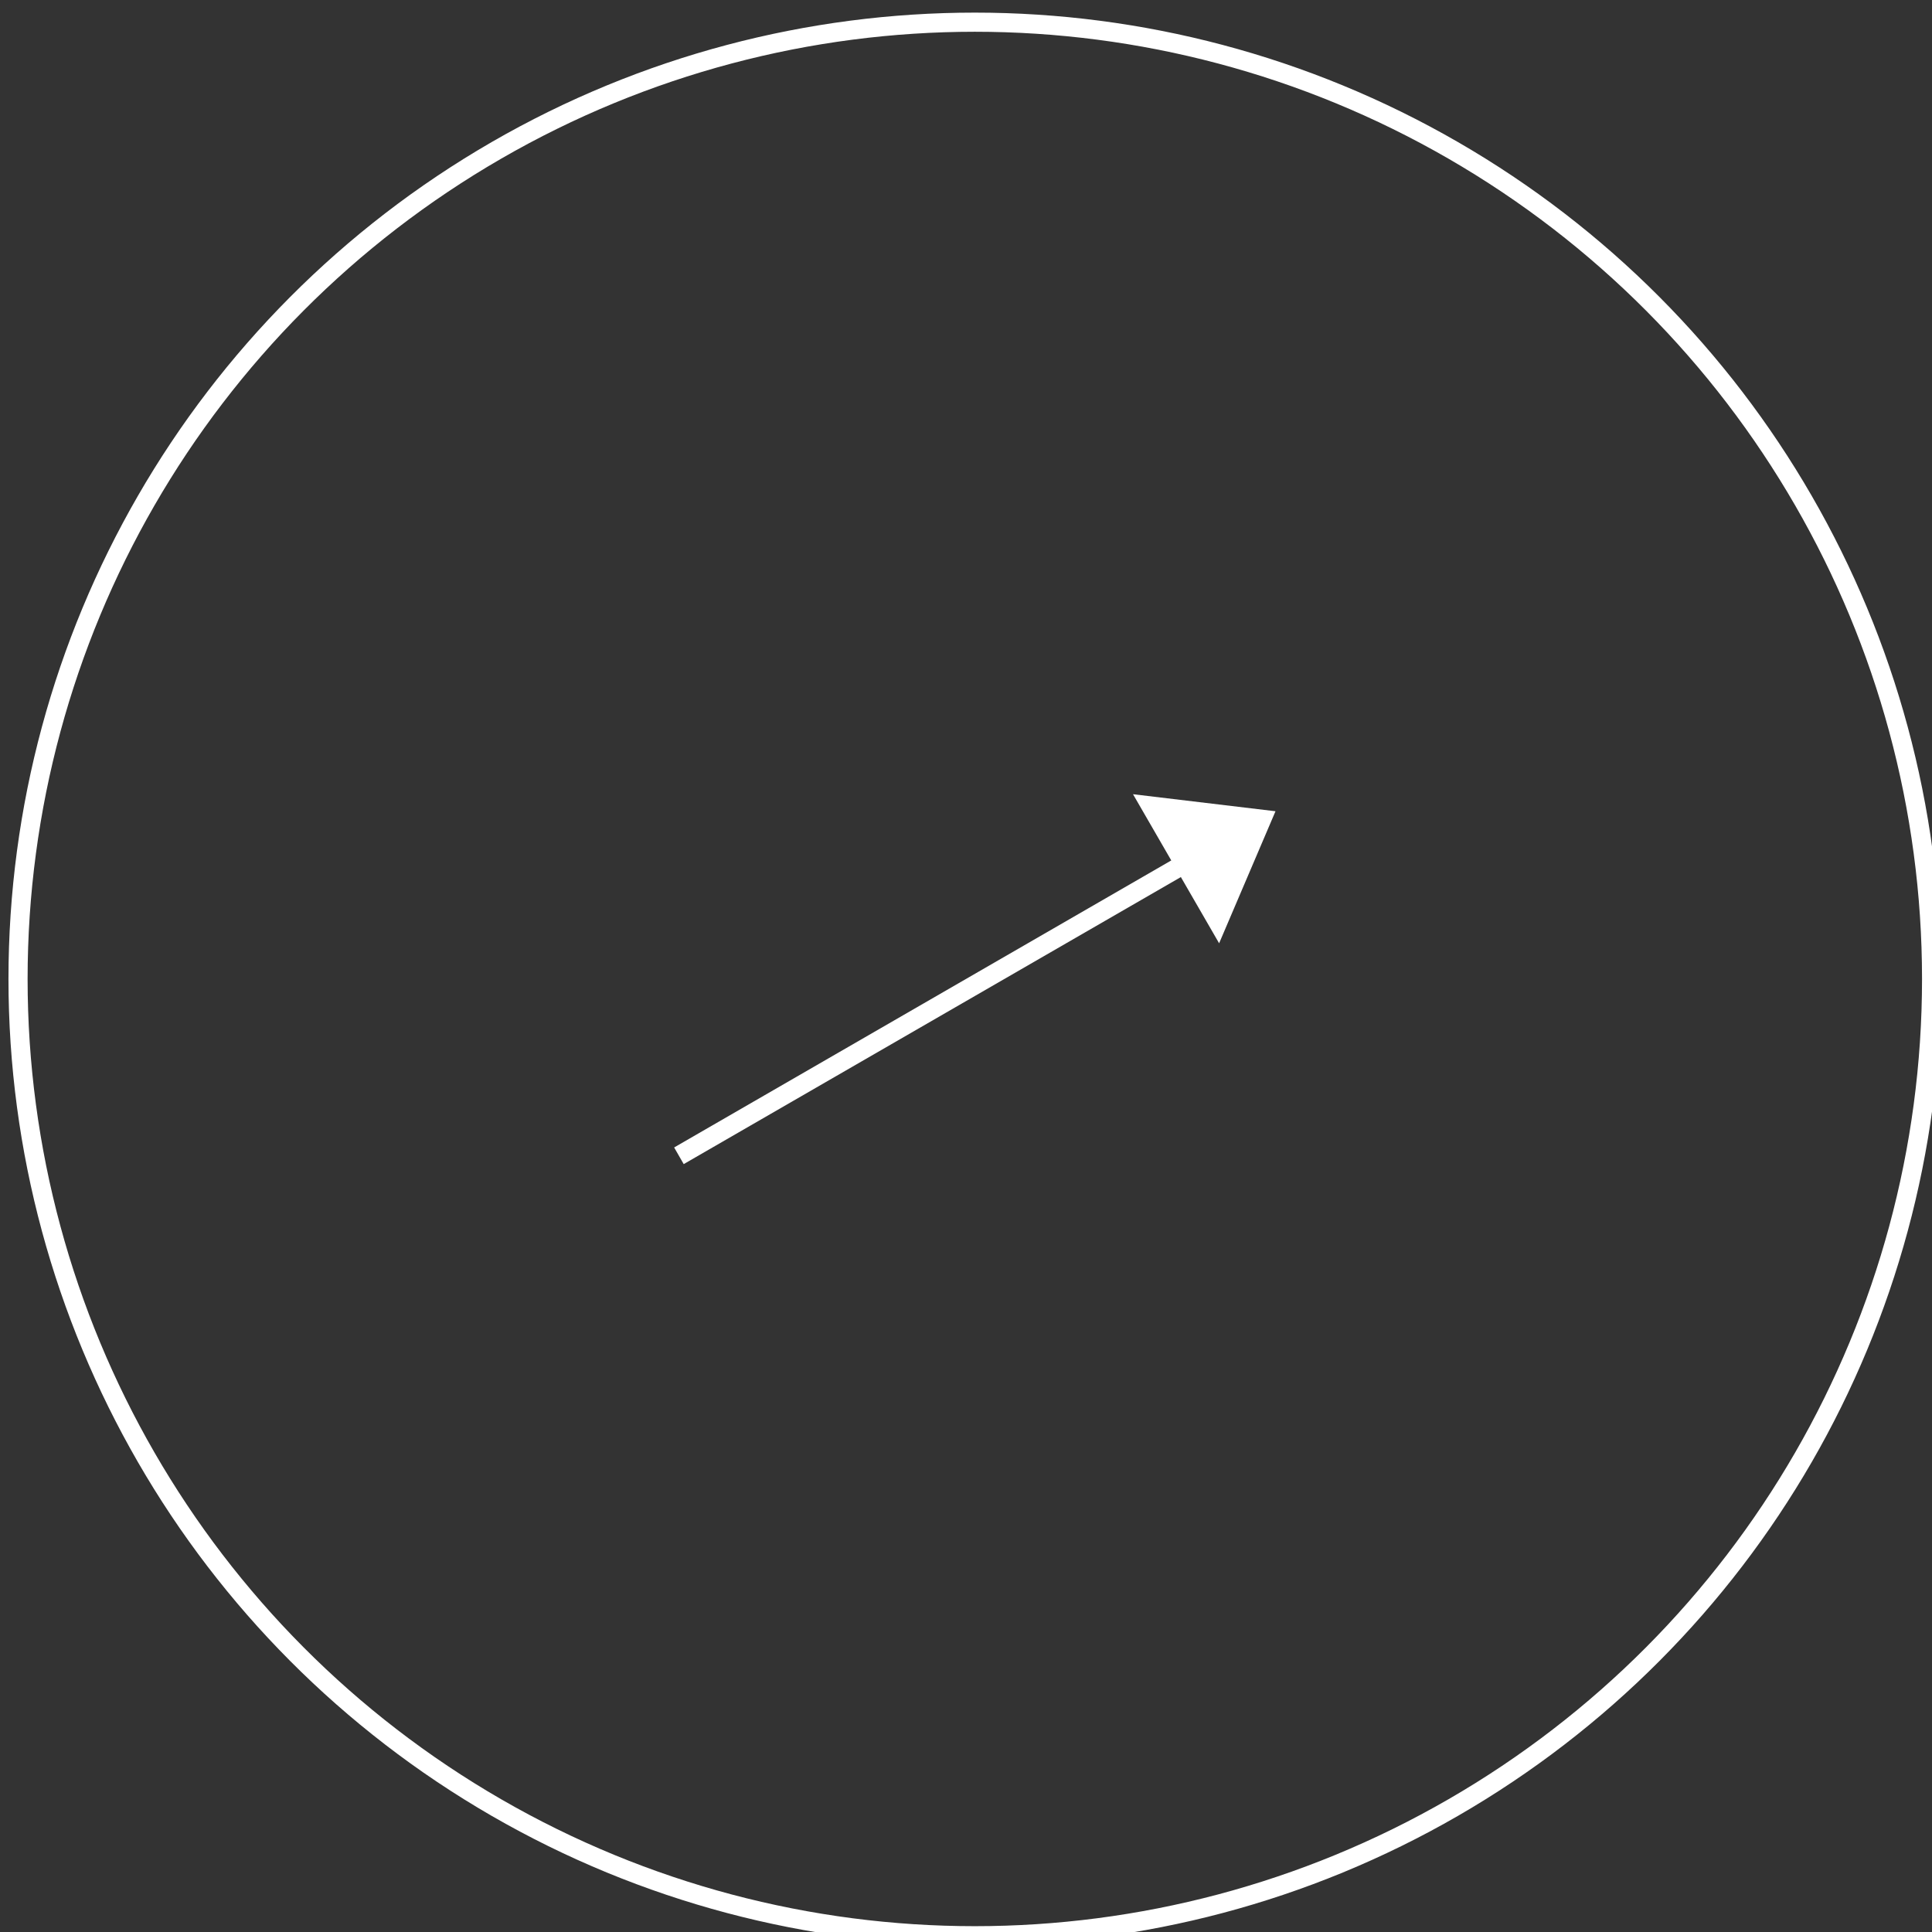 <?xml version="1.0" encoding="UTF-8" standalone="no"?>
<!DOCTYPE svg PUBLIC "-//W3C//DTD SVG 1.1//EN" "http://www.w3.org/Graphics/SVG/1.1/DTD/svg11.dtd">
<svg width="100%" height="100%" viewBox="0 0 101 101" version="1.1" xmlns="http://www.w3.org/2000/svg" xmlns:xlink="http://www.w3.org/1999/xlink" xml:space="preserve" xmlns:serif="http://www.serif.com/" style="fill-rule:evenodd;clip-rule:evenodd;stroke-linecap:round;stroke-linejoin:round;stroke-miterlimit:1.5;">
    <rect x="0" y="0" width="101" height="101" fill="#333333" stroke="none"/>
    <g transform="matrix(1,0,0,1,-906.5,-6857.55)">
        <g transform="matrix(1,0,0,1,0,-700)">
            <g transform="matrix(1.124,0,0,1.124,-323.337,5726.59)">
                <circle cx="1139.5" cy="1674.5" r="44.5" style="fill:none;"/>
                <clipPath id="_clip1">
                    <circle cx="1139.5" cy="1674.5" r="44.5"/>
                </clipPath>
                <g clip-path="url(#_clip1)">
                    <g transform="matrix(0.89,1.11022e-16,-1.11022e-16,0.89,307.35,-4450.52)">
                        <path d="M945.267,6875.85L919.287,6890.85L919.787,6891.72L945.767,6876.72L945.267,6875.85ZM950.713,6873.28L947.767,6880.18L943.267,6872.39L950.713,6873.28Z" style="fill:white;"/>
                    </g>
                </g>
                <circle cx="1139.5" cy="1674.5" r="44.5" style="fill:none;stroke:white;stroke-width:0.89px;"/>
            </g>
        </g>
    </g>
</svg>
